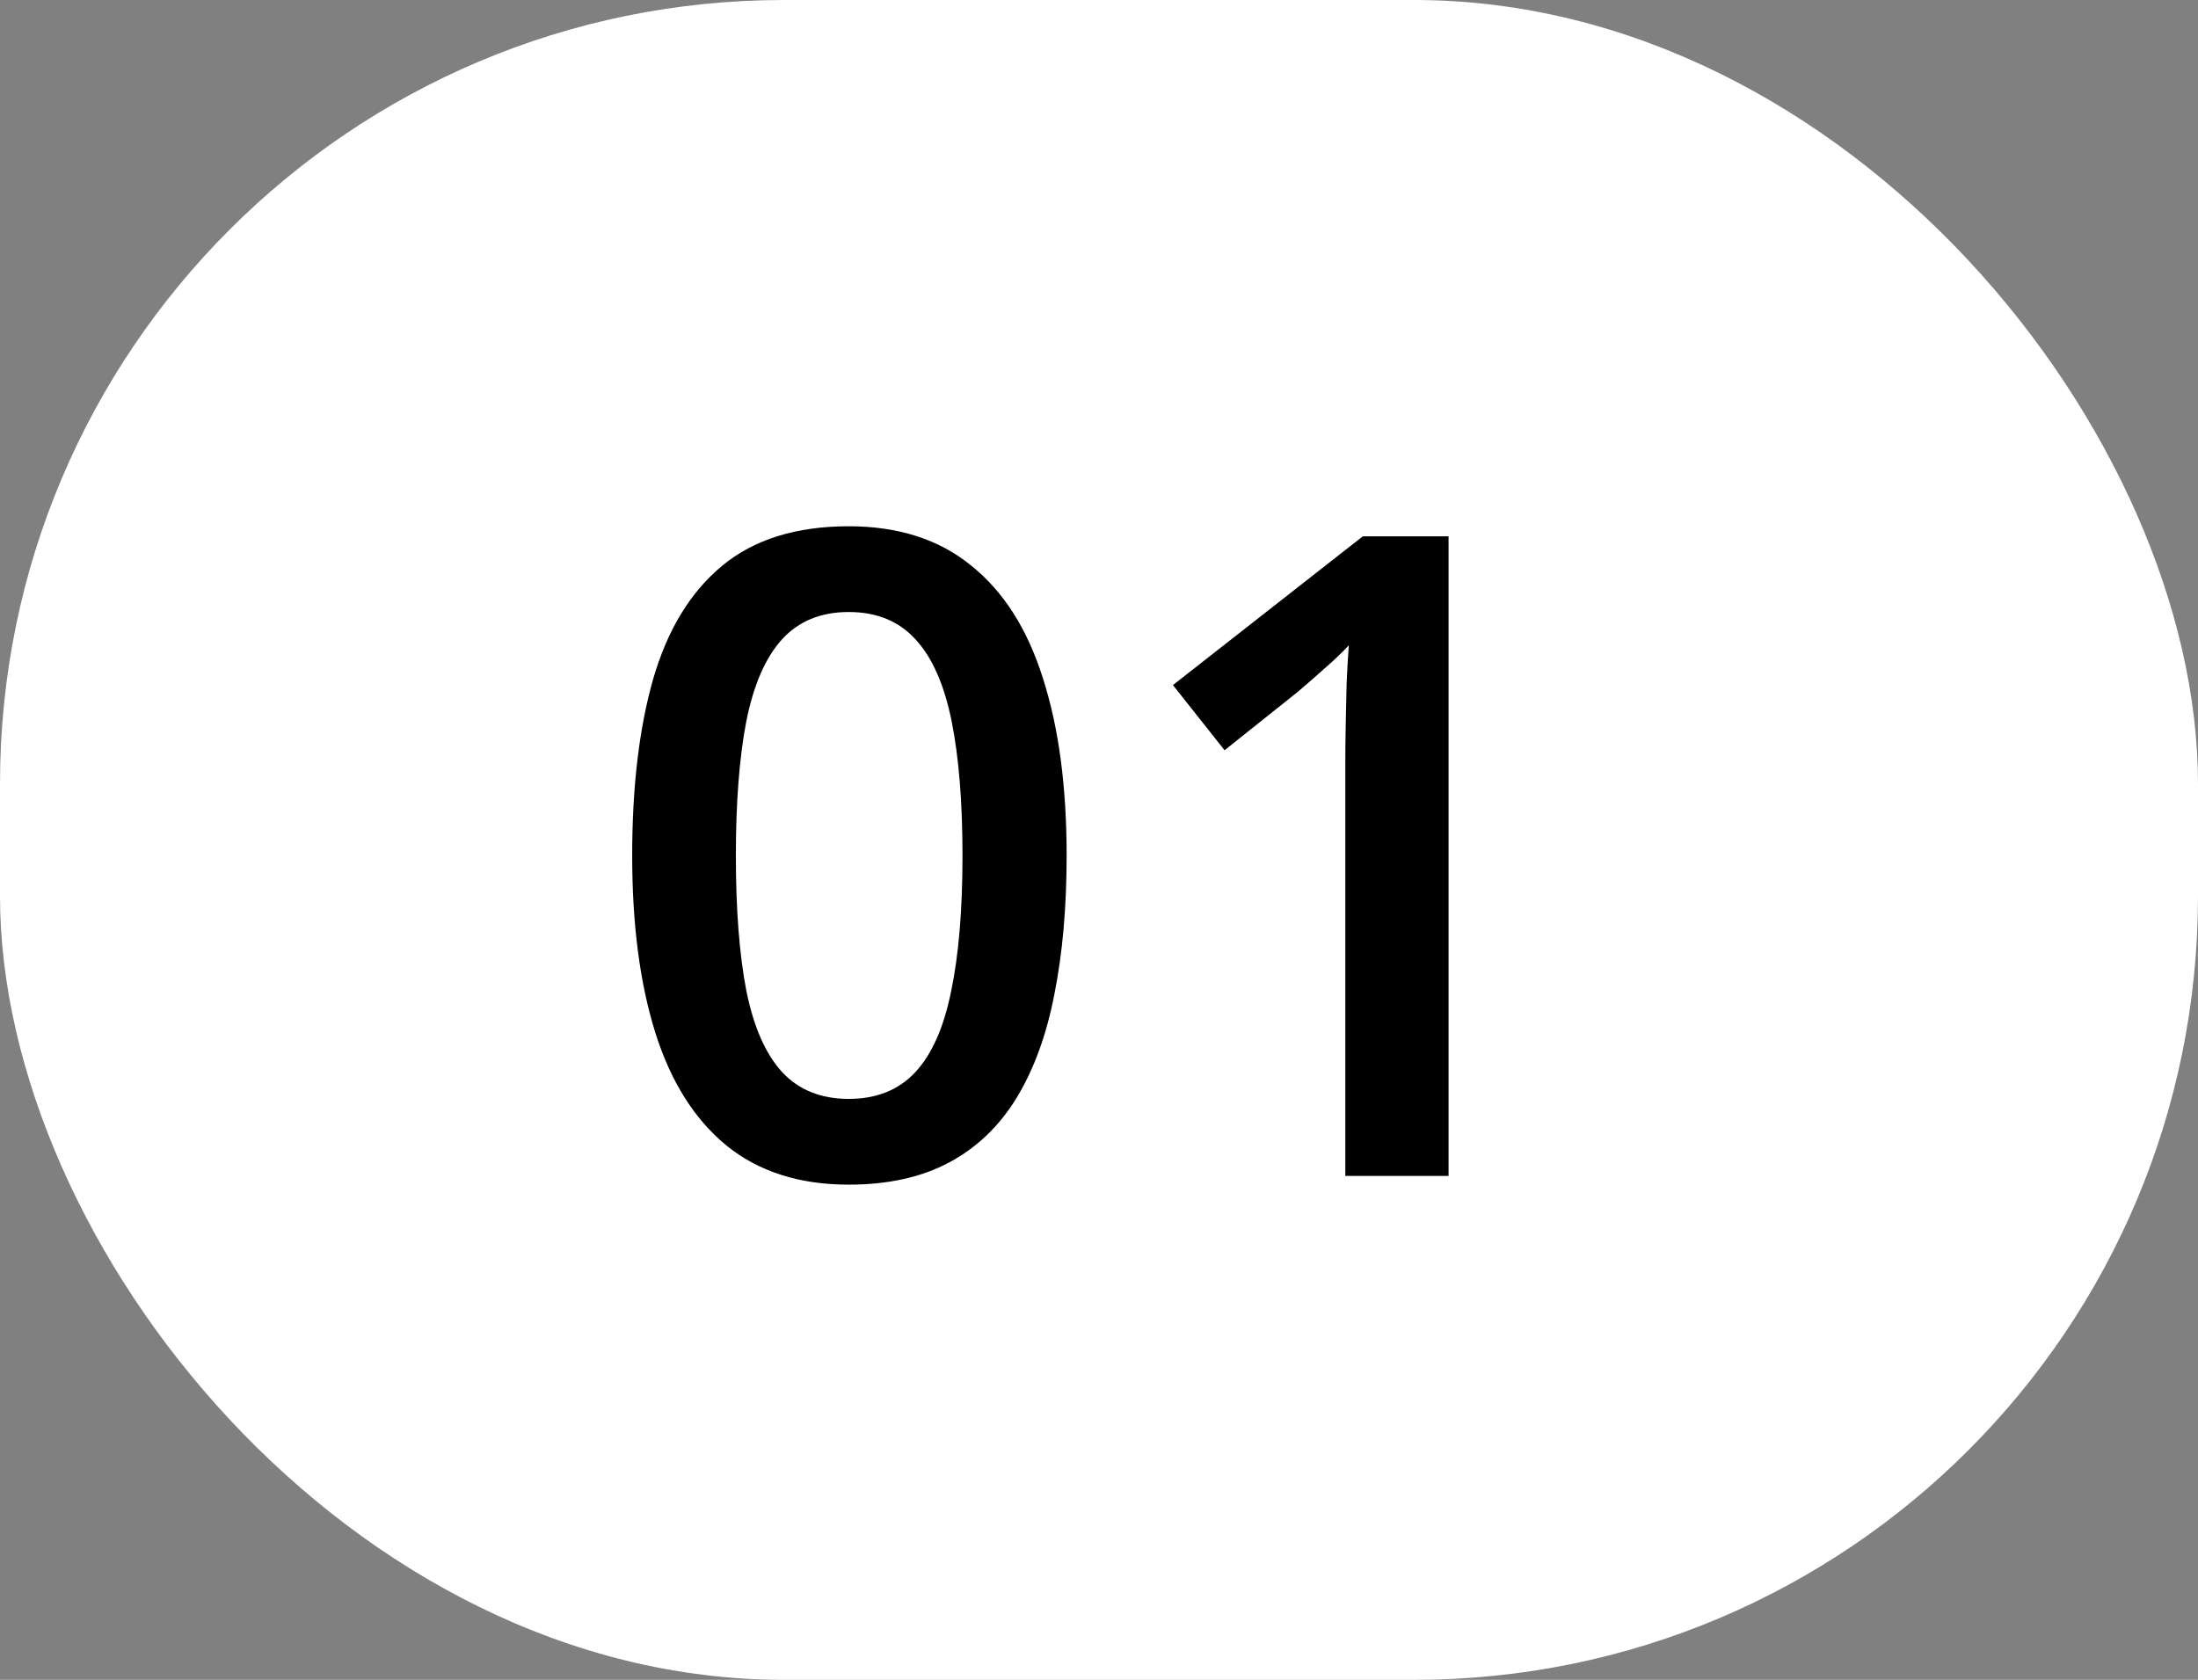 <?xml version="1.0" encoding="UTF-8"?> <svg xmlns="http://www.w3.org/2000/svg" width="157" height="120" viewBox="0 0 157 120" fill="none"><rect x="0" y="0" width="157" height="120" fill="#808080" stroke="none"/> <rect width="157" height="120" rx="56" fill="white"></rect> <path d="M76.188 61.125C76.188 64.812 75.896 68.115 75.312 71.031C74.75 73.927 73.854 76.385 72.625 78.406C71.396 80.427 69.792 81.969 67.812 83.031C65.833 84.094 63.438 84.625 60.625 84.625C57.104 84.625 54.198 83.698 51.906 81.844C49.615 79.969 47.917 77.281 46.812 73.781C45.708 70.26 45.156 66.042 45.156 61.125C45.156 56.208 45.656 52 46.656 48.5C47.677 44.979 49.323 42.281 51.594 40.406C53.865 38.531 56.875 37.594 60.625 37.594C64.167 37.594 67.083 38.531 69.375 40.406C71.688 42.26 73.396 44.948 74.5 48.469C75.625 51.969 76.188 56.188 76.188 61.125ZM52.562 61.125C52.562 64.979 52.812 68.198 53.312 70.781C53.833 73.365 54.688 75.302 55.875 76.594C57.062 77.865 58.646 78.5 60.625 78.5C62.604 78.5 64.188 77.865 65.375 76.594C66.562 75.323 67.417 73.396 67.938 70.812C68.479 68.229 68.75 65 68.75 61.125C68.75 57.292 68.49 54.083 67.969 51.5C67.448 48.917 66.594 46.979 65.406 45.688C64.219 44.375 62.625 43.719 60.625 43.719C58.625 43.719 57.031 44.375 55.844 45.688C54.677 46.979 53.833 48.917 53.312 51.5C52.812 54.083 52.562 57.292 52.562 61.125ZM103.469 84H96.094V54.594C96.094 53.615 96.104 52.635 96.125 51.656C96.146 50.677 96.167 49.719 96.188 48.781C96.229 47.844 96.281 46.948 96.344 46.094C95.906 46.573 95.365 47.094 94.719 47.656C94.094 48.219 93.427 48.802 92.719 49.406L87.469 53.594L83.781 48.938L97.344 38.312H103.469V84Z" fill="black"></path> </svg> 
